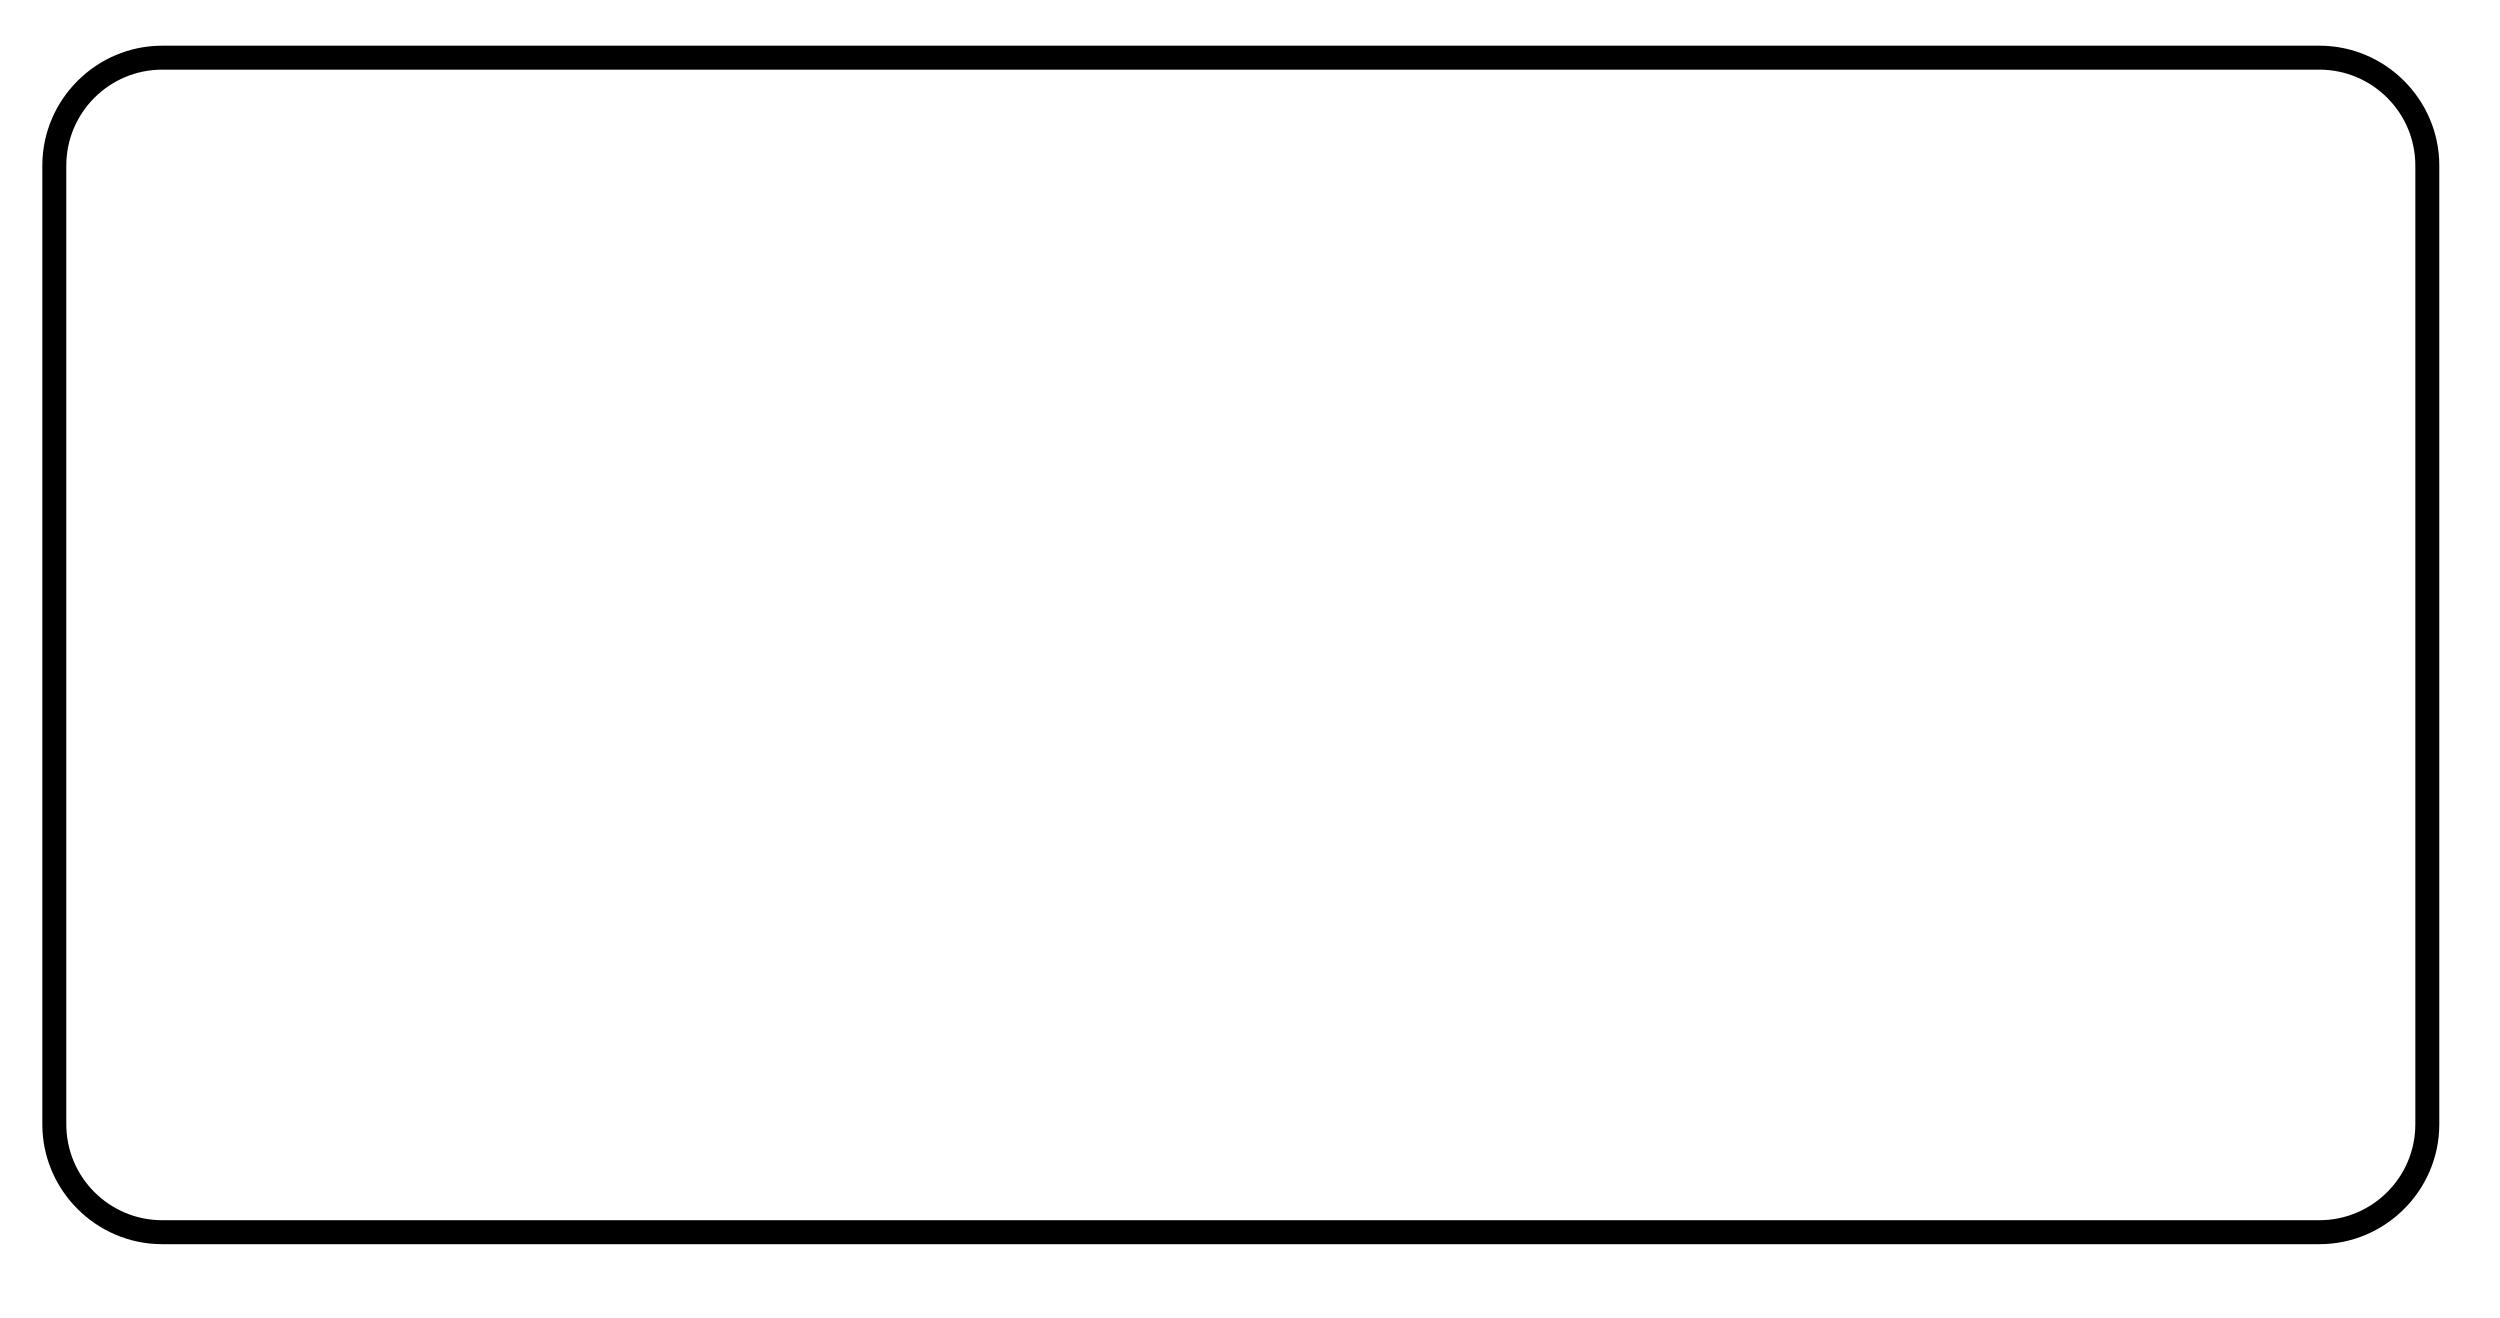 <?xml version="1.0" encoding="utf-8"?>
<!-- Generator: Adobe Illustrator 24.2.3, SVG Export Plug-In . SVG Version: 6.00 Build 0)  -->
<svg version="1.1" id="Laag_1" xmlns="http://www.w3.org/2000/svg" xmlns:xlink="http://www.w3.org/1999/xlink" x="0px" y="0px"
	 viewBox="0 0 591.298 311.811" enable-background="new 0 0 591.298 311.811" xml:space="preserve">
<path d="M576.94,265.925c0,15.591-12.756,28.346-28.346,28.346H38.358c-15.591,0-28.346-12.756-28.346-28.346V39.153
	c0-15.591,12.756-28.346,28.346-28.346h510.236c15.591,0,28.346,12.756,28.346,28.346V265.925z M548.594,288.602
	c12.504,0,22.678-10.174,22.678-22.678V39.153c0-12.504-10.174-22.677-22.678-22.677H38.358c-12.504,0-22.677,10.173-22.677,22.677
	v226.771c0,12.504,10.173,22.678,22.677,22.678H548.594z"/>
</svg>
